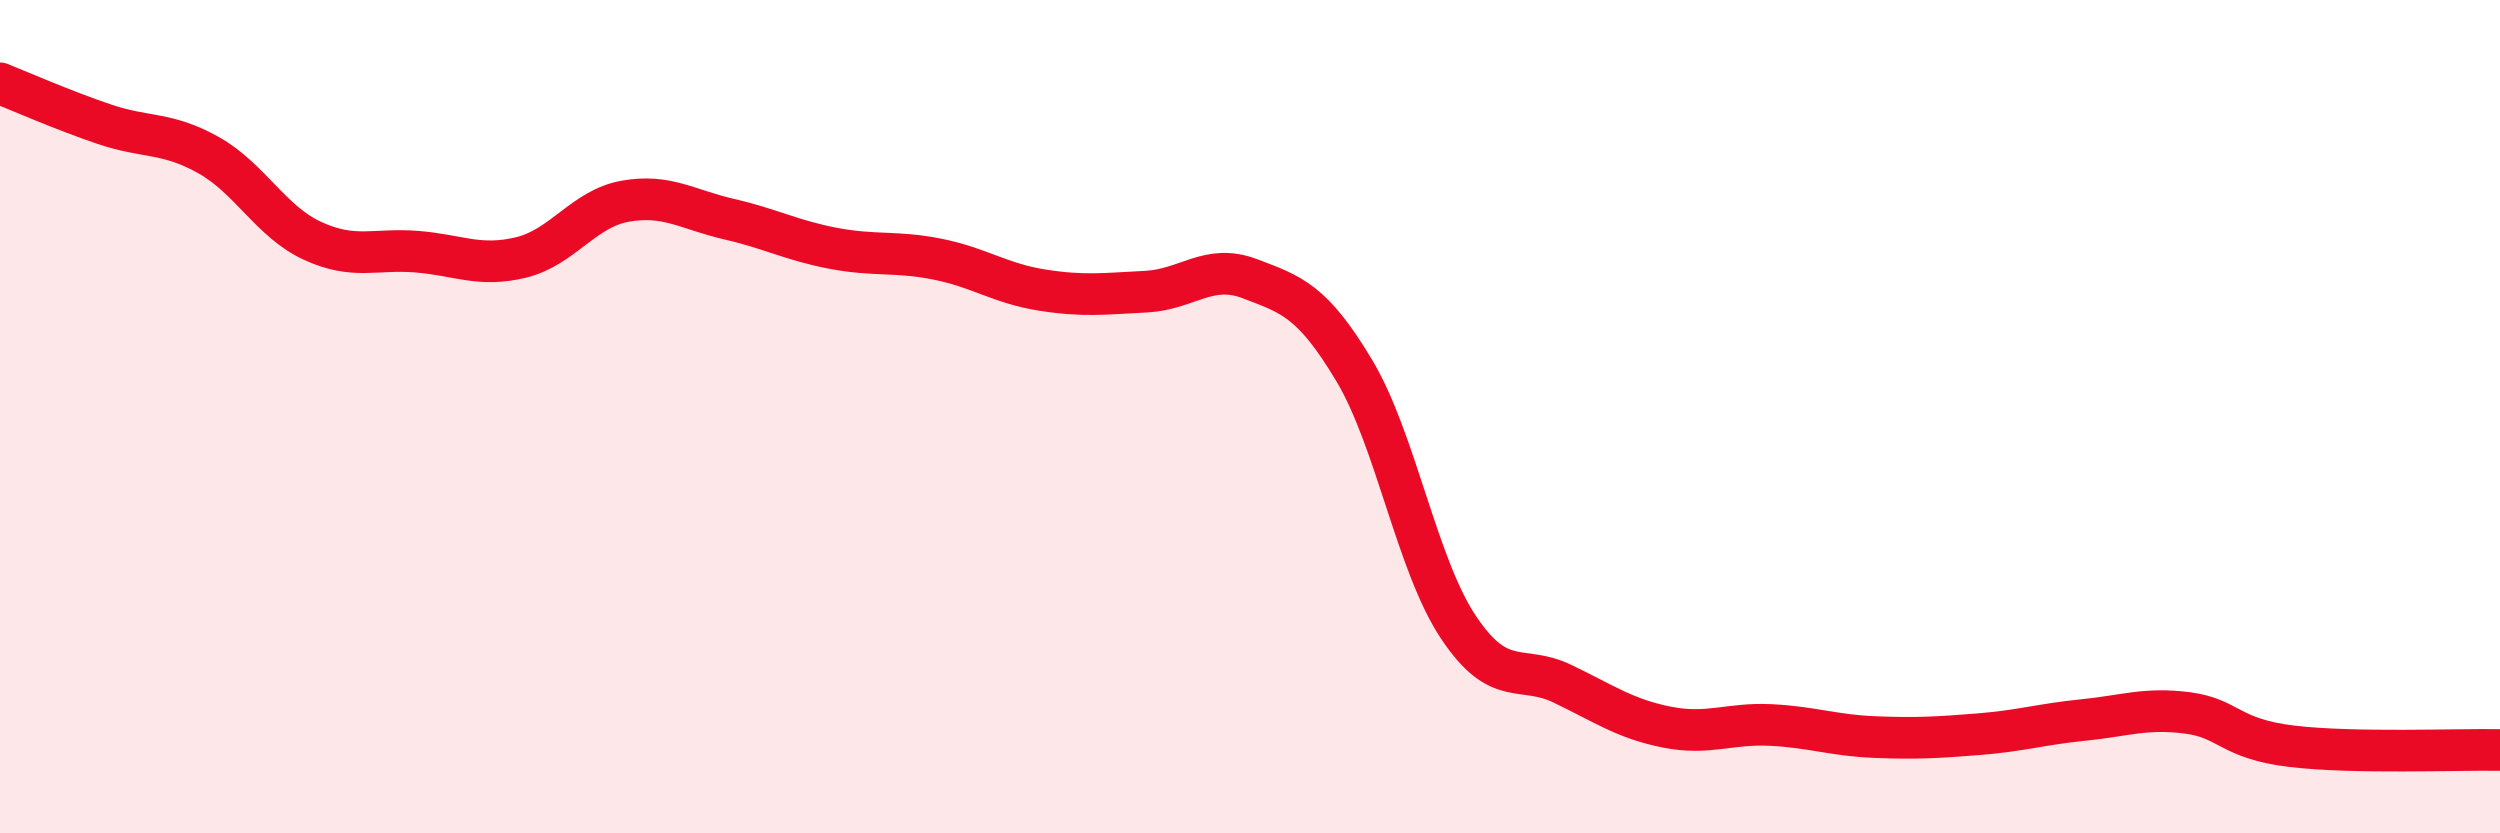 
    <svg width="60" height="20" viewBox="0 0 60 20" xmlns="http://www.w3.org/2000/svg">
      <path
        d="M 0,2 C 0.5,2.2 1.5,2.64 2.5,2.98 C 3.5,3.32 4,3.16 5,3.72 C 6,4.28 6.5,5.32 7.5,5.78 C 8.5,6.24 9,5.96 10,6.04 C 11,6.12 11.5,6.42 12.5,6.18 C 13.5,5.94 14,5.01 15,4.83 C 16,4.65 16.5,5.03 17.5,5.26 C 18.5,5.49 19,5.77 20,5.96 C 21,6.15 21.5,6.02 22.5,6.22 C 23.5,6.42 24,6.8 25,6.96 C 26,7.12 26.5,7.05 27.5,7 C 28.5,6.95 29,6.31 30,6.69 C 31,7.07 31.5,7.22 32.5,8.89 C 33.5,10.56 34,13.55 35,15.05 C 36,16.55 36.5,15.93 37.5,16.41 C 38.5,16.89 39,17.25 40,17.45 C 41,17.65 41.5,17.35 42.5,17.4 C 43.5,17.45 44,17.65 45,17.69 C 46,17.73 46.5,17.7 47.5,17.62 C 48.5,17.54 49,17.38 50,17.28 C 51,17.18 51.5,16.98 52.5,17.11 C 53.5,17.24 53.5,17.73 55,17.91 C 56.5,18.09 59,17.98 60,18L60 20L0 20Z"
        fill="#EB0A25"
        opacity="0.1"
        stroke-linecap="round"
        stroke-linejoin="round"
      />
      <path
        d="M 0,2 C 0.5,2.2 1.5,2.64 2.5,2.98 C 3.5,3.32 4,3.16 5,3.72 C 6,4.28 6.5,5.32 7.5,5.78 C 8.5,6.24 9,5.96 10,6.04 C 11,6.12 11.5,6.42 12.5,6.18 C 13.5,5.94 14,5.01 15,4.83 C 16,4.65 16.5,5.03 17.5,5.26 C 18.5,5.49 19,5.77 20,5.96 C 21,6.15 21.5,6.02 22.5,6.22 C 23.5,6.42 24,6.8 25,6.96 C 26,7.12 26.5,7.05 27.5,7 C 28.5,6.95 29,6.31 30,6.69 C 31,7.07 31.5,7.22 32.5,8.89 C 33.5,10.56 34,13.55 35,15.05 C 36,16.55 36.5,15.93 37.5,16.41 C 38.5,16.89 39,17.25 40,17.45 C 41,17.65 41.5,17.35 42.5,17.4 C 43.5,17.45 44,17.65 45,17.69 C 46,17.73 46.5,17.7 47.5,17.62 C 48.5,17.54 49,17.38 50,17.28 C 51,17.18 51.5,16.98 52.5,17.11 C 53.5,17.24 53.5,17.73 55,17.91 C 56.5,18.09 59,17.98 60,18"
        stroke="#EB0A25"
        stroke-width="1"
        fill="none"
        stroke-linecap="round"
        stroke-linejoin="round"
      />
    </svg>
  
